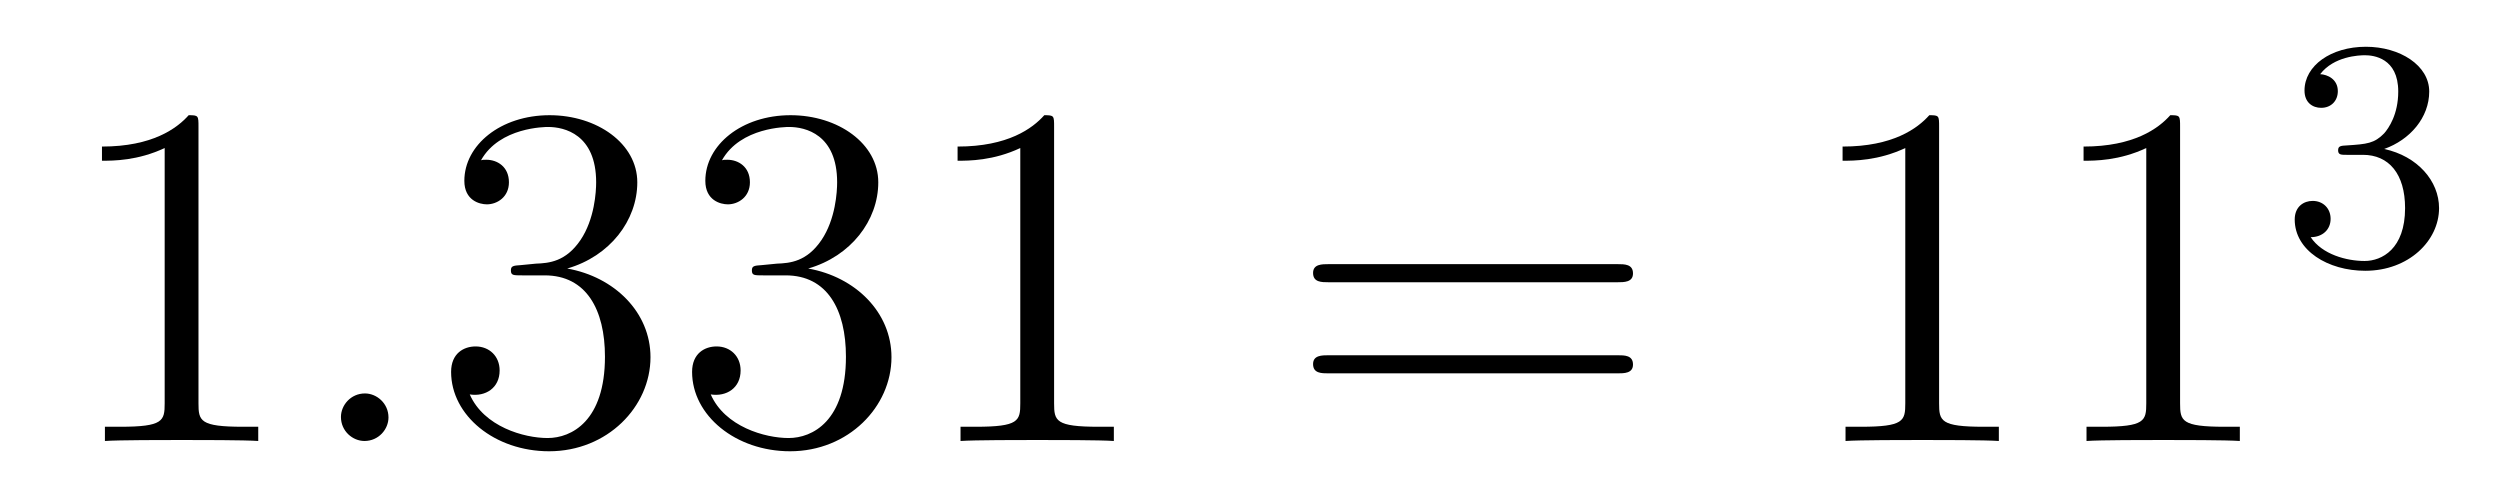 <?xml version='1.0'?>
<!-- This file was generated by dvisvgm 1.14.1 -->
<svg height='12pt' version='1.1' viewBox='0 -12 61 12' width='61pt' xmlns='http://www.w3.org/2000/svg' xmlns:xlink='http://www.w3.org/1999/xlink'>
<g id='page1'>
<g transform='matrix(1 0 0 1 -127 653)'>
<path d='M131.843 -661.902C131.843 -662.178 131.843 -662.189 131.604 -662.189C131.317 -661.867 130.719 -661.424 129.488 -661.424V-661.078C129.763 -661.078 130.36 -661.078 131.018 -661.388V-655.16C131.018 -654.73 130.982 -654.587 129.93 -654.587H129.56V-654.24C129.882 -654.264 131.042 -654.264 131.436 -654.264C131.831 -654.264 132.978 -654.264 133.301 -654.24V-654.587H132.931C131.879 -654.587 131.843 -654.73 131.843 -655.16V-661.902Z' fill-rule='evenodd'/>
<path d='M136.479 -654.814C136.479 -655.16 136.191 -655.4 135.905 -655.4C135.558 -655.4 135.319 -655.113 135.319 -654.826C135.319 -654.479 135.606 -654.24 135.893 -654.24C136.239 -654.24 136.479 -654.527 136.479 -654.814Z' fill-rule='evenodd'/>
<path d='M139.717 -658.532C139.513 -658.52 139.466 -658.507 139.466 -658.4C139.466 -658.281 139.526 -658.281 139.741 -658.281H140.291C141.307 -658.281 141.761 -657.444 141.761 -656.296C141.761 -654.73 140.948 -654.312 140.362 -654.312C139.788 -654.312 138.808 -654.587 138.462 -655.376C138.844 -655.316 139.191 -655.531 139.191 -655.961C139.191 -656.308 138.94 -656.547 138.605 -656.547C138.318 -656.547 138.007 -656.38 138.007 -655.926C138.007 -654.862 139.071 -653.989 140.398 -653.989C141.821 -653.989 142.872 -655.077 142.872 -656.284C142.872 -657.384 141.988 -658.245 140.84 -658.448C141.88 -658.747 142.55 -659.619 142.55 -660.552C142.55 -661.496 141.57 -662.189 140.41 -662.189C139.215 -662.189 138.33 -661.46 138.33 -660.588C138.33 -660.109 138.701 -660.014 138.88 -660.014C139.131 -660.014 139.418 -660.193 139.418 -660.552C139.418 -660.934 139.131 -661.102 138.868 -661.102C138.796 -661.102 138.773 -661.102 138.737 -661.09C139.191 -661.902 140.314 -661.902 140.374 -661.902C140.769 -661.902 141.546 -661.723 141.546 -660.552C141.546 -660.325 141.51 -659.655 141.163 -659.141C140.805 -658.615 140.398 -658.579 140.075 -658.567L139.717 -658.532ZM145.597 -658.532C145.393 -658.52 145.346 -658.507 145.346 -658.4C145.346 -658.281 145.406 -658.281 145.621 -658.281H146.171C147.186 -658.281 147.641 -657.444 147.641 -656.296C147.641 -654.73 146.828 -654.312 146.242 -654.312C145.668 -654.312 144.688 -654.587 144.342 -655.376C144.724 -655.316 145.071 -655.531 145.071 -655.961C145.071 -656.308 144.82 -656.547 144.485 -656.547C144.198 -656.547 143.887 -656.38 143.887 -655.926C143.887 -654.862 144.951 -653.989 146.278 -653.989C147.701 -653.989 148.752 -655.077 148.752 -656.284C148.752 -657.384 147.868 -658.245 146.72 -658.448C147.76 -658.747 148.43 -659.619 148.43 -660.552C148.43 -661.496 147.45 -662.189 146.29 -662.189C145.095 -662.189 144.21 -661.46 144.21 -660.588C144.21 -660.109 144.581 -660.014 144.76 -660.014C145.011 -660.014 145.298 -660.193 145.298 -660.552C145.298 -660.934 145.011 -661.102 144.748 -661.102C144.676 -661.102 144.652 -661.102 144.616 -661.09C145.071 -661.902 146.194 -661.902 146.254 -661.902C146.649 -661.902 147.426 -661.723 147.426 -660.552C147.426 -660.325 147.39 -659.655 147.043 -659.141C146.685 -658.615 146.278 -658.579 145.955 -658.567L145.597 -658.532ZM152.72 -661.902C152.72 -662.178 152.72 -662.189 152.481 -662.189C152.194 -661.867 151.596 -661.424 150.365 -661.424V-661.078C150.64 -661.078 151.237 -661.078 151.895 -661.388V-655.16C151.895 -654.73 151.859 -654.587 150.807 -654.587H150.437V-654.24C150.759 -654.264 151.919 -654.264 152.313 -654.264C152.708 -654.264 153.855 -654.264 154.178 -654.24V-654.587H153.808C152.756 -654.587 152.72 -654.73 152.72 -655.16V-661.902Z' fill-rule='evenodd'/>
<path d='M166.463 -658.113C166.63 -658.113 166.845 -658.113 166.845 -658.328C166.845 -658.555 166.642 -658.555 166.463 -658.555H159.422C159.255 -658.555 159.039 -658.555 159.039 -658.34C159.039 -658.113 159.243 -658.113 159.422 -658.113H166.463ZM166.463 -655.89C166.63 -655.89 166.845 -655.89 166.845 -656.105C166.845 -656.332 166.642 -656.332 166.463 -656.332H159.422C159.255 -656.332 159.039 -656.332 159.039 -656.117C159.039 -655.89 159.243 -655.89 159.422 -655.89H166.463Z' fill-rule='evenodd'/>
<path d='M174.314 -661.902C174.314 -662.178 174.314 -662.189 174.075 -662.189C173.788 -661.867 173.19 -661.424 171.959 -661.424V-661.078C172.234 -661.078 172.831 -661.078 173.489 -661.388V-655.16C173.489 -654.73 173.453 -654.587 172.401 -654.587H172.031V-654.24C172.353 -654.264 173.513 -654.264 173.907 -654.264C174.302 -654.264 175.449 -654.264 175.772 -654.24V-654.587H175.402C174.35 -654.587 174.314 -654.73 174.314 -655.16V-661.902ZM180.194 -661.902C180.194 -662.178 180.194 -662.189 179.955 -662.189C179.668 -661.867 179.07 -661.424 177.839 -661.424V-661.078C178.114 -661.078 178.711 -661.078 179.369 -661.388V-655.16C179.369 -654.73 179.333 -654.587 178.281 -654.587H177.911V-654.24C178.233 -654.264 179.393 -654.264 179.787 -654.264C180.182 -654.264 181.329 -654.264 181.652 -654.24V-654.587H181.282C180.23 -654.587 180.194 -654.73 180.194 -655.16V-661.902Z' fill-rule='evenodd'/>
<path d='M184.656 -661.222C185.286 -661.222 185.684 -660.759 185.684 -659.922C185.684 -658.927 185.118 -658.632 184.696 -658.632C184.257 -658.632 183.66 -658.791 183.381 -659.213C183.668 -659.213 183.867 -659.397 183.867 -659.66C183.867 -659.915 183.684 -660.098 183.429 -660.098C183.214 -660.098 182.991 -659.962 182.991 -659.644C182.991 -658.887 183.803 -658.393 184.712 -658.393C185.772 -658.393 186.513 -659.126 186.513 -659.922C186.513 -660.584 185.987 -661.19 185.174 -661.365C185.803 -661.588 186.273 -662.13 186.273 -662.767C186.273 -663.405 185.557 -663.859 184.728 -663.859C183.875 -663.859 183.23 -663.397 183.23 -662.791C183.23 -662.496 183.429 -662.369 183.636 -662.369C183.883 -662.369 184.043 -662.544 184.043 -662.775C184.043 -663.07 183.788 -663.182 183.612 -663.19C183.947 -663.628 184.56 -663.652 184.704 -663.652C184.911 -663.652 185.517 -663.588 185.517 -662.767C185.517 -662.209 185.286 -661.875 185.174 -661.747C184.935 -661.5 184.752 -661.484 184.266 -661.452C184.114 -661.445 184.05 -661.437 184.05 -661.333C184.05 -661.222 184.122 -661.222 184.257 -661.222H184.656Z' fill-rule='evenodd'/>
</g>
</g>
</svg>
